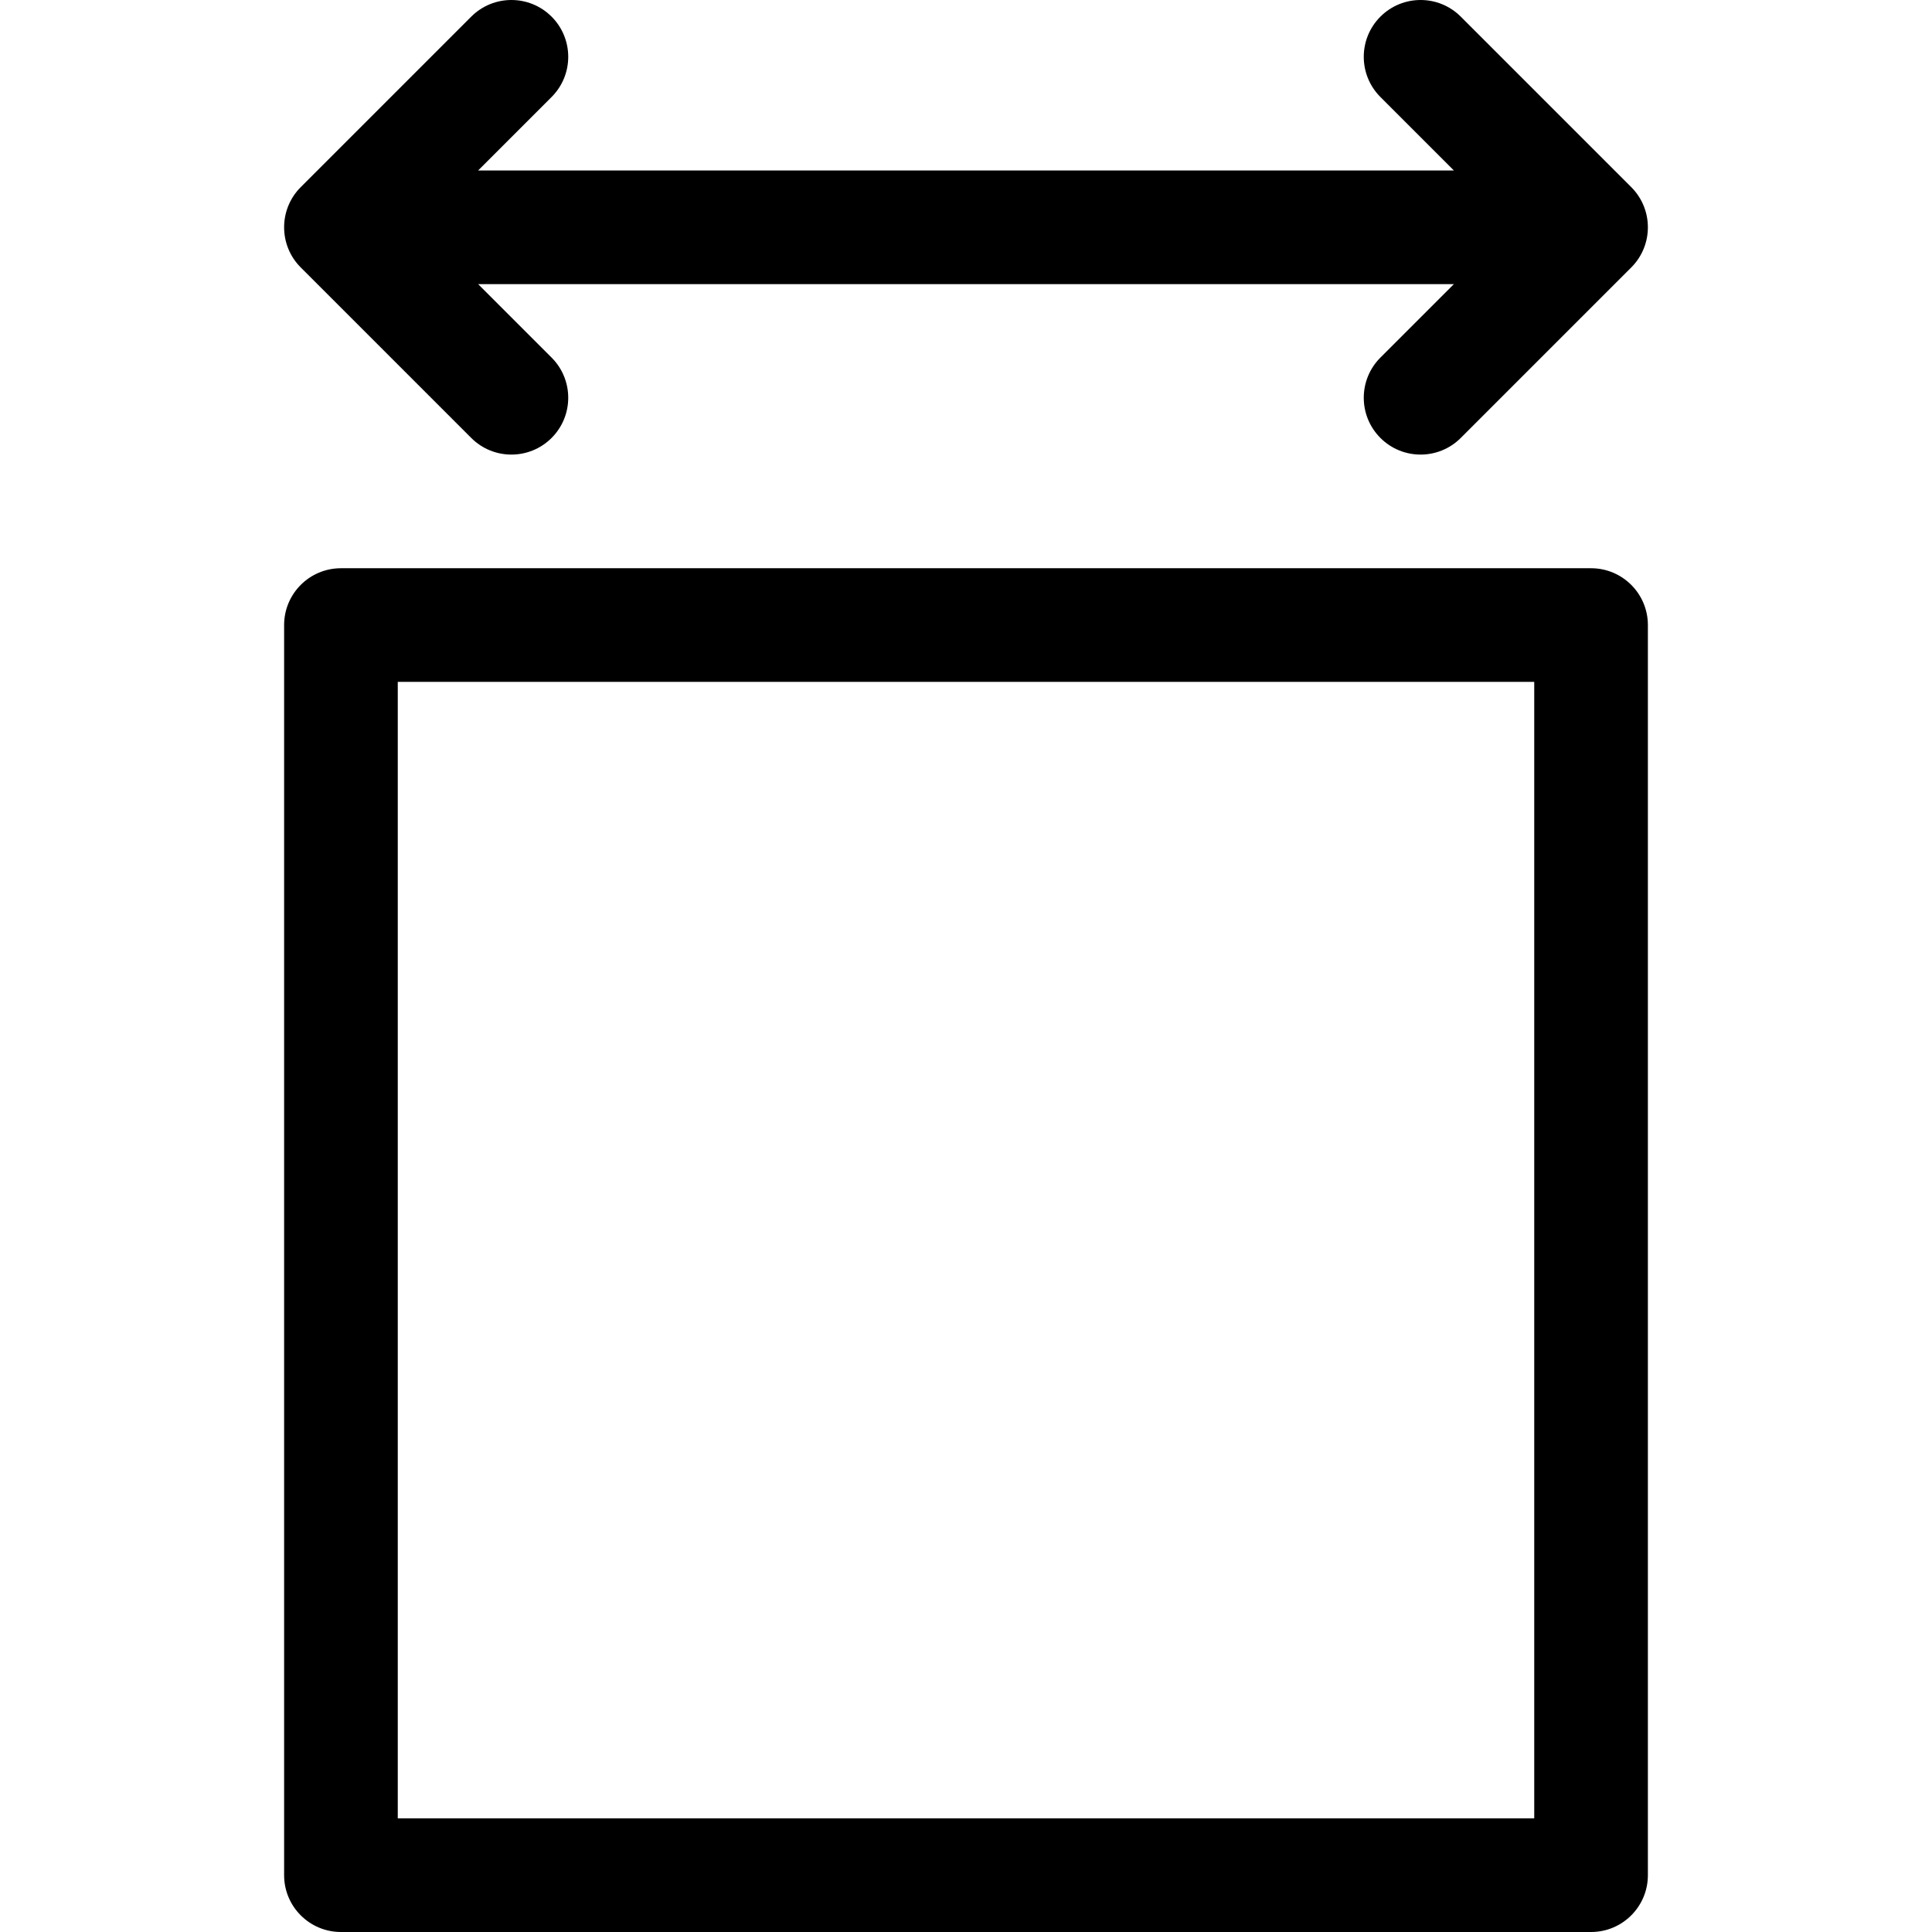 <svg id="Capa_1" enable-background="new 0 0 512 512" height="512" viewBox="0 0 512 512" width="512" xmlns="http://www.w3.org/2000/svg"><g><path d="m90.353 150.588h331.294c8.317 0 15.059 6.742 15.059 15.059v331.294c0 8.317-6.742 15.059-15.059 15.059h-331.294c-8.317 0-15.059-6.742-15.059-15.059v-331.294c0-8.317 6.742-15.059 15.059-15.059zm15.059 30.118v301.176h301.176v-301.176zm21.296-105.412 19.469 19.469c5.881 5.881 5.881 15.416 0 21.296-5.881 5.881-15.416 5.881-21.296 0l-45.176-45.176c-5.881-5.881-5.881-15.416 0-21.296l45.176-45.176c5.881-5.881 15.416-5.881 21.296 0 5.881 5.881 5.881 15.416 0 21.296l-19.469 19.469h258.584l-19.469-19.469c-5.881-5.881-5.881-15.416 0-21.296 5.881-5.881 15.416-5.881 21.296 0l45.176 45.176c5.881 5.881 5.881 15.416 0 21.296l-45.176 45.176c-5.881 5.881-15.416 5.881-21.296 0-5.881-5.881-5.881-15.416 0-21.296l19.469-19.469z"/></g></svg>